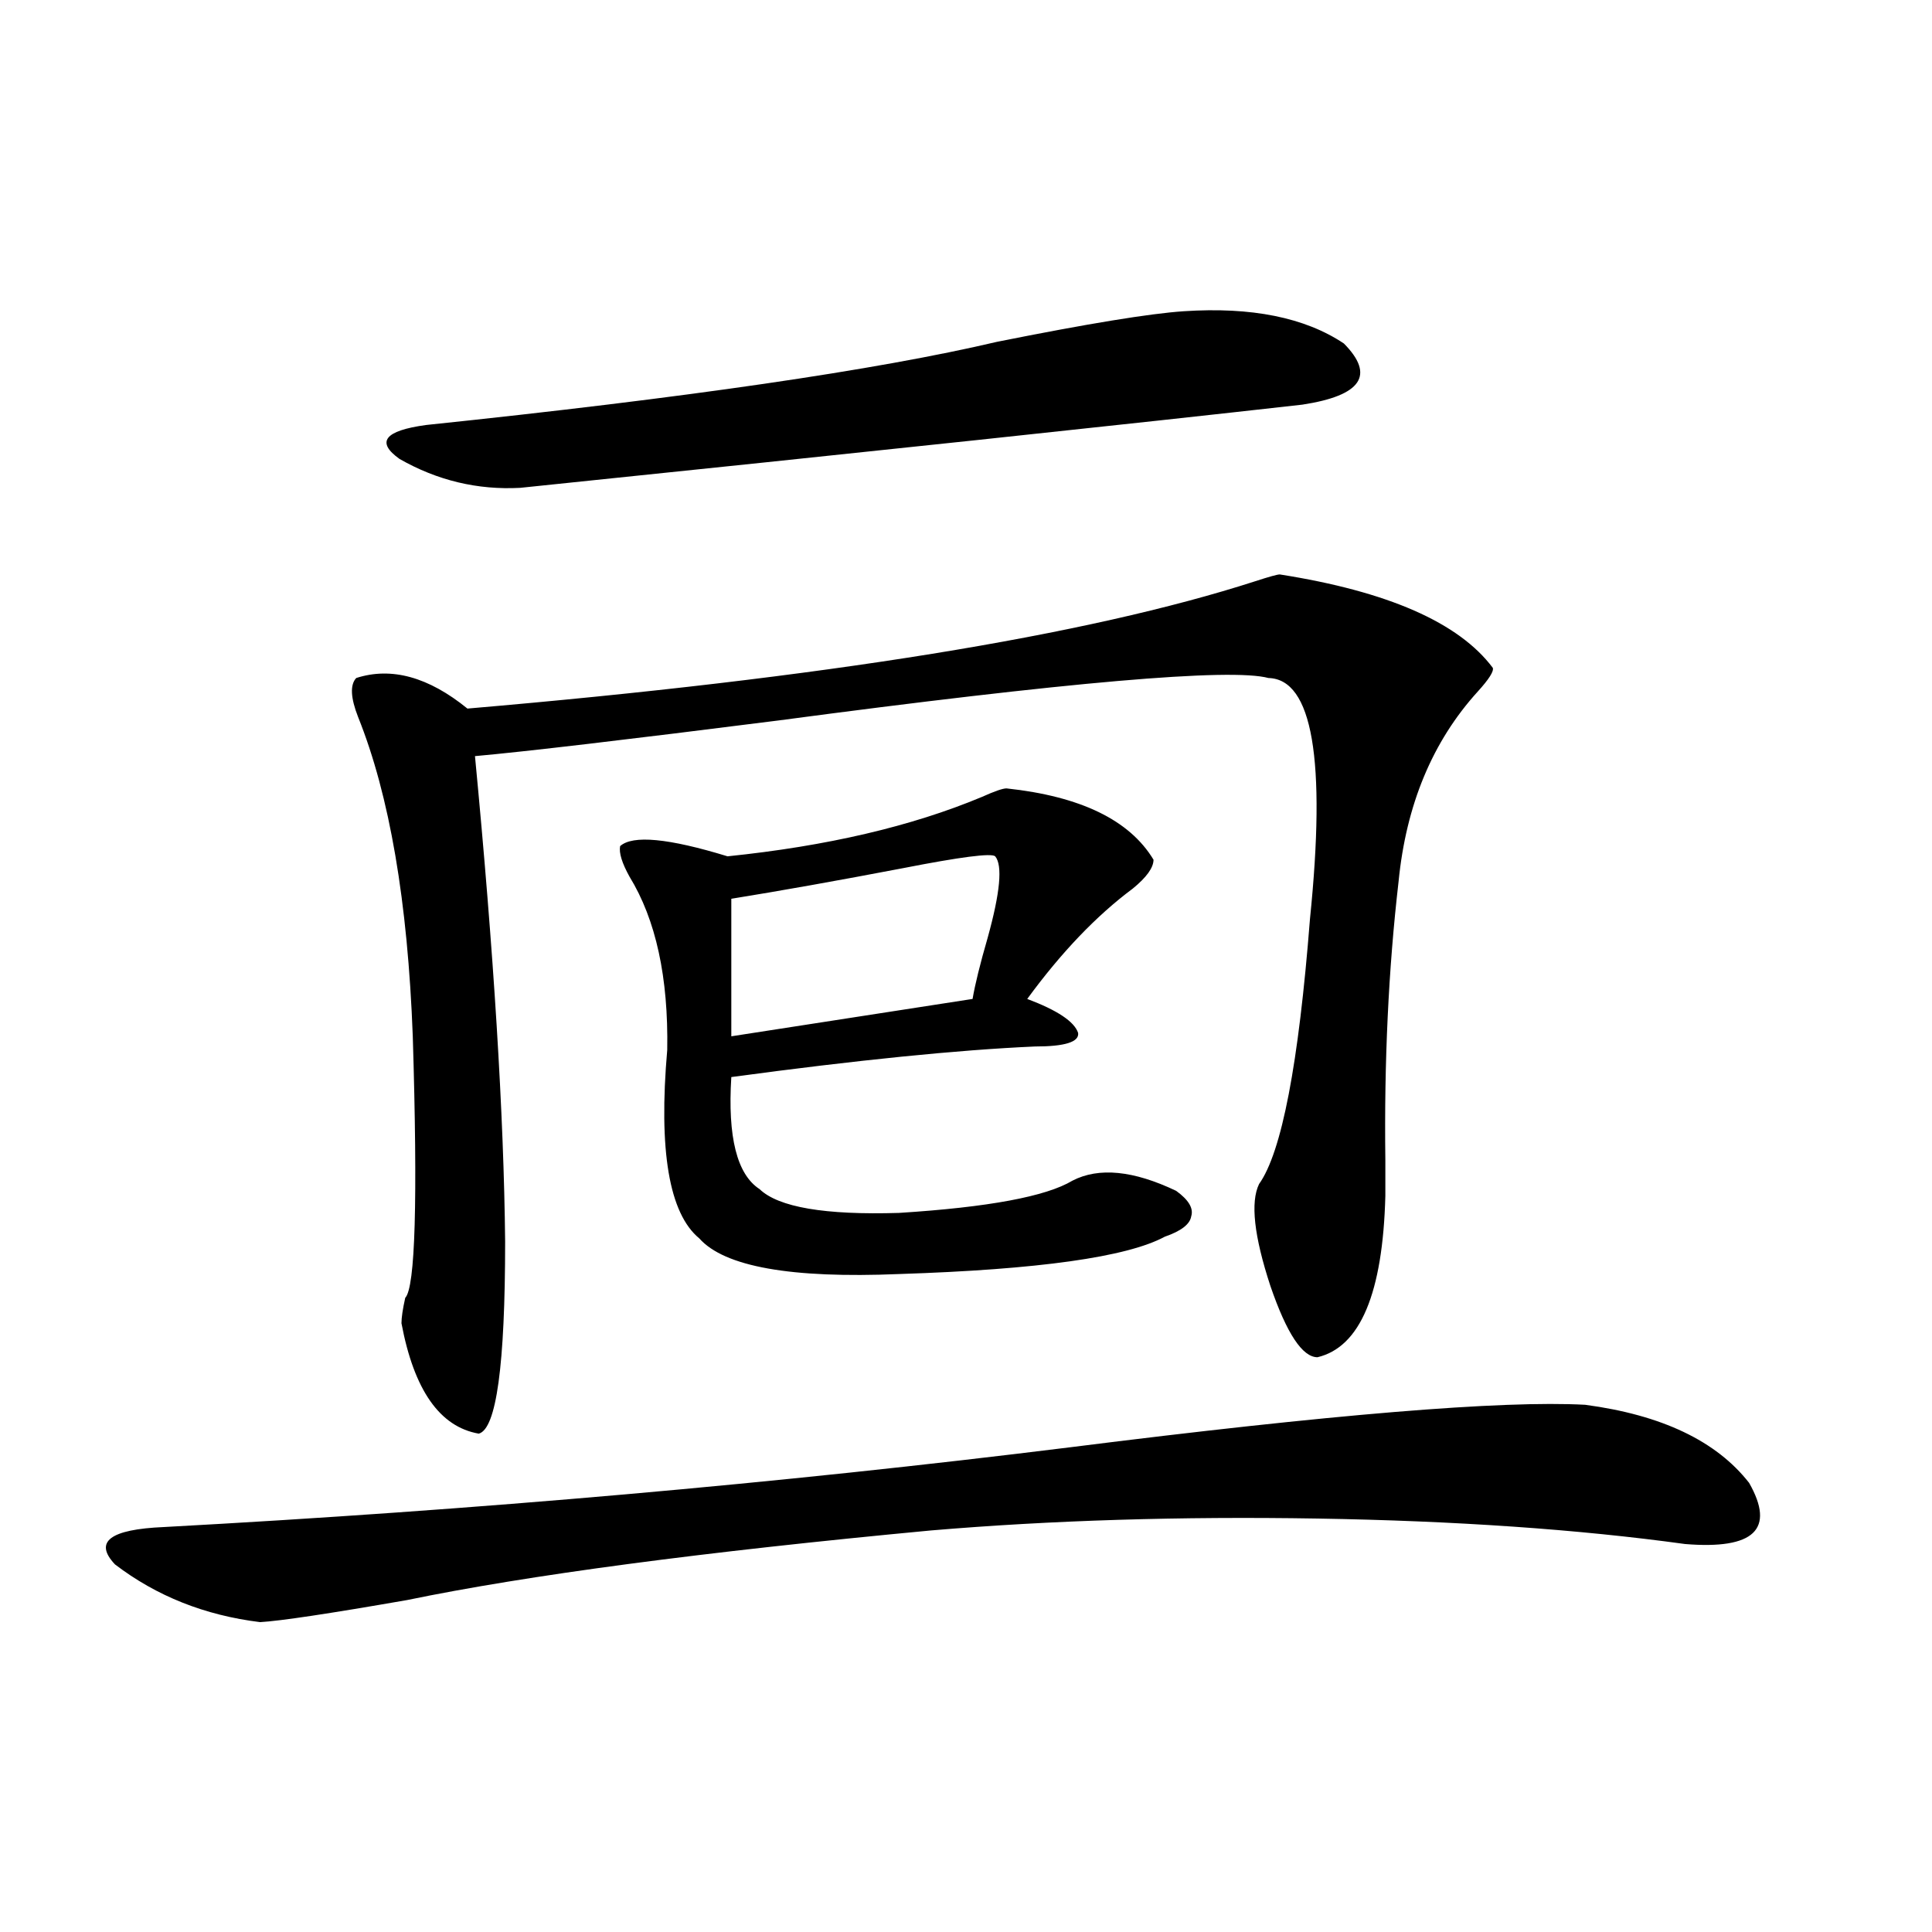 <?xml version="1.0" encoding="utf-8"?>
<!-- Generator: Adobe Illustrator 16.0.0, SVG Export Plug-In . SVG Version: 6.00 Build 0)  -->
<!DOCTYPE svg PUBLIC "-//W3C//DTD SVG 1.1//EN" "http://www.w3.org/Graphics/SVG/1.1/DTD/svg11.dtd">
<svg version="1.1" id="图层_1" xmlns="http://www.w3.org/2000/svg" xmlns:xlink="http://www.w3.org/1999/xlink" x="0px" y="0px"
	 width="1000px" height="1000px" viewBox="0 0 1000 1000" enable-background="new 0 0 1000 1000" xml:space="preserve">
<path d="M820.468,727.113c39.664,5.273,67.956,18.759,84.876,40.43c13.658,24.032,2.591,34.579-33.17,31.641
	c-55.288-7.608-118.701-12.003-190.239-13.184c-70.898-1.167-137.558,0.879-199.995,6.152
	c-118.381,11.138-208.775,23.14-271.213,36.035c-40.334,7.031-65.7,10.835-76.096,11.426c-28.627-3.516-53.657-13.485-75.12-29.883
	c-11.067-11.714-2.607-18.155,25.365-19.336c161.947-8.789,318.361-22.55,469.257-41.309
	C688.764,732.099,777.542,724.778,820.468,727.113z M662.423,297.328c55.928,8.789,92.681,24.911,110.241,48.34
	c0.64,1.758-1.951,5.864-7.805,12.305c-23.414,25.79-37.072,58.599-40.975,98.438c-5.213,45.126-7.485,93.164-6.829,144.141
	c0,8.212,0,14.364,0,18.457c-1.311,50.399-13.018,78.223-35.121,83.496c-7.805,0-15.945-12.305-24.39-36.914
	c-8.46-25.776-10.411-43.354-5.854-52.734c11.707-16.397,20.487-62.101,26.341-137.109c8.445-82.617,1.296-124.214-21.463-124.805
	c-19.512-5.273-104.068,2.06-253.652,21.973c-78.702,9.97-131.064,16.122-157.069,18.457
	c9.756,101.953,14.954,185.751,15.609,251.367c0,63.872-4.558,96.981-13.658,99.316c-20.167-3.516-33.505-22.55-39.999-57.129
	c0-2.925,0.64-7.319,1.951-13.184c5.198-5.273,6.494-50.386,3.902-135.352c-2.607-69.722-12.042-124.805-28.292-165.234
	c-3.902-9.956-4.238-16.699-0.976-20.215c18.201-5.851,37.392-0.577,57.56,15.82c184.706-15.82,320.633-37.793,407.795-65.918
	C656.89,298.509,661.113,297.328,662.423,297.328z M612.668,161.098c35.121-2.335,62.758,3.228,82.925,16.699
	c16.25,16.411,9.1,26.958-21.463,31.641c-88.458,9.97-223.409,24.321-404.868,43.066c-22.118,1.181-42.926-3.804-62.438-14.941
	c-12.363-8.789-7.805-14.64,13.658-17.578c134.631-14.063,233.165-28.413,295.603-43.066
	C562.914,167.552,595.108,162.278,612.668,161.098z M520.963,408.07c38.368,4.106,63.733,16.411,76.096,36.914
	c0,4.106-3.582,9.091-10.731,14.941c-18.871,14.063-37.072,33.11-54.633,57.129c15.609,5.864,24.39,11.728,26.341,17.578
	c0.64,4.696-6.829,7.031-22.438,7.031c-39.679,1.758-92.041,7.031-157.069,15.82c-1.951,31.063,2.927,50.399,14.634,58.008
	c9.756,9.38,33.81,13.485,72.193,12.305c46.173-2.925,76.096-8.487,89.754-16.699c13.658-7.031,31.539-5.273,53.657,5.273
	c6.494,4.696,9.1,9.091,7.805,13.184c-0.656,4.106-5.213,7.622-13.658,10.547c-19.512,10.547-65.364,17.001-137.558,19.336
	c-55.944,2.349-90.409-3.804-103.412-18.457c-15.609-12.882-21.143-45.401-16.585-97.559c0.64-37.491-5.854-67.374-19.512-89.648
	c-3.902-7.031-5.533-12.305-4.878-15.82c6.494-5.851,25.03-4.093,55.608,5.273c51.371-5.273,95.272-15.519,131.704-30.762
	C514.775,409.54,519.012,408.07,520.963,408.07z M515.11,443.227c-1.951-1.758-17.896,0.302-47.804,6.152
	c-33.825,6.454-63.413,11.728-88.778,15.82v71.191l124.875-19.336c1.296-7.608,3.902-18.155,7.805-31.641
	C517.701,461.985,519.012,447.923,515.11,443.227z"/>
</svg>
